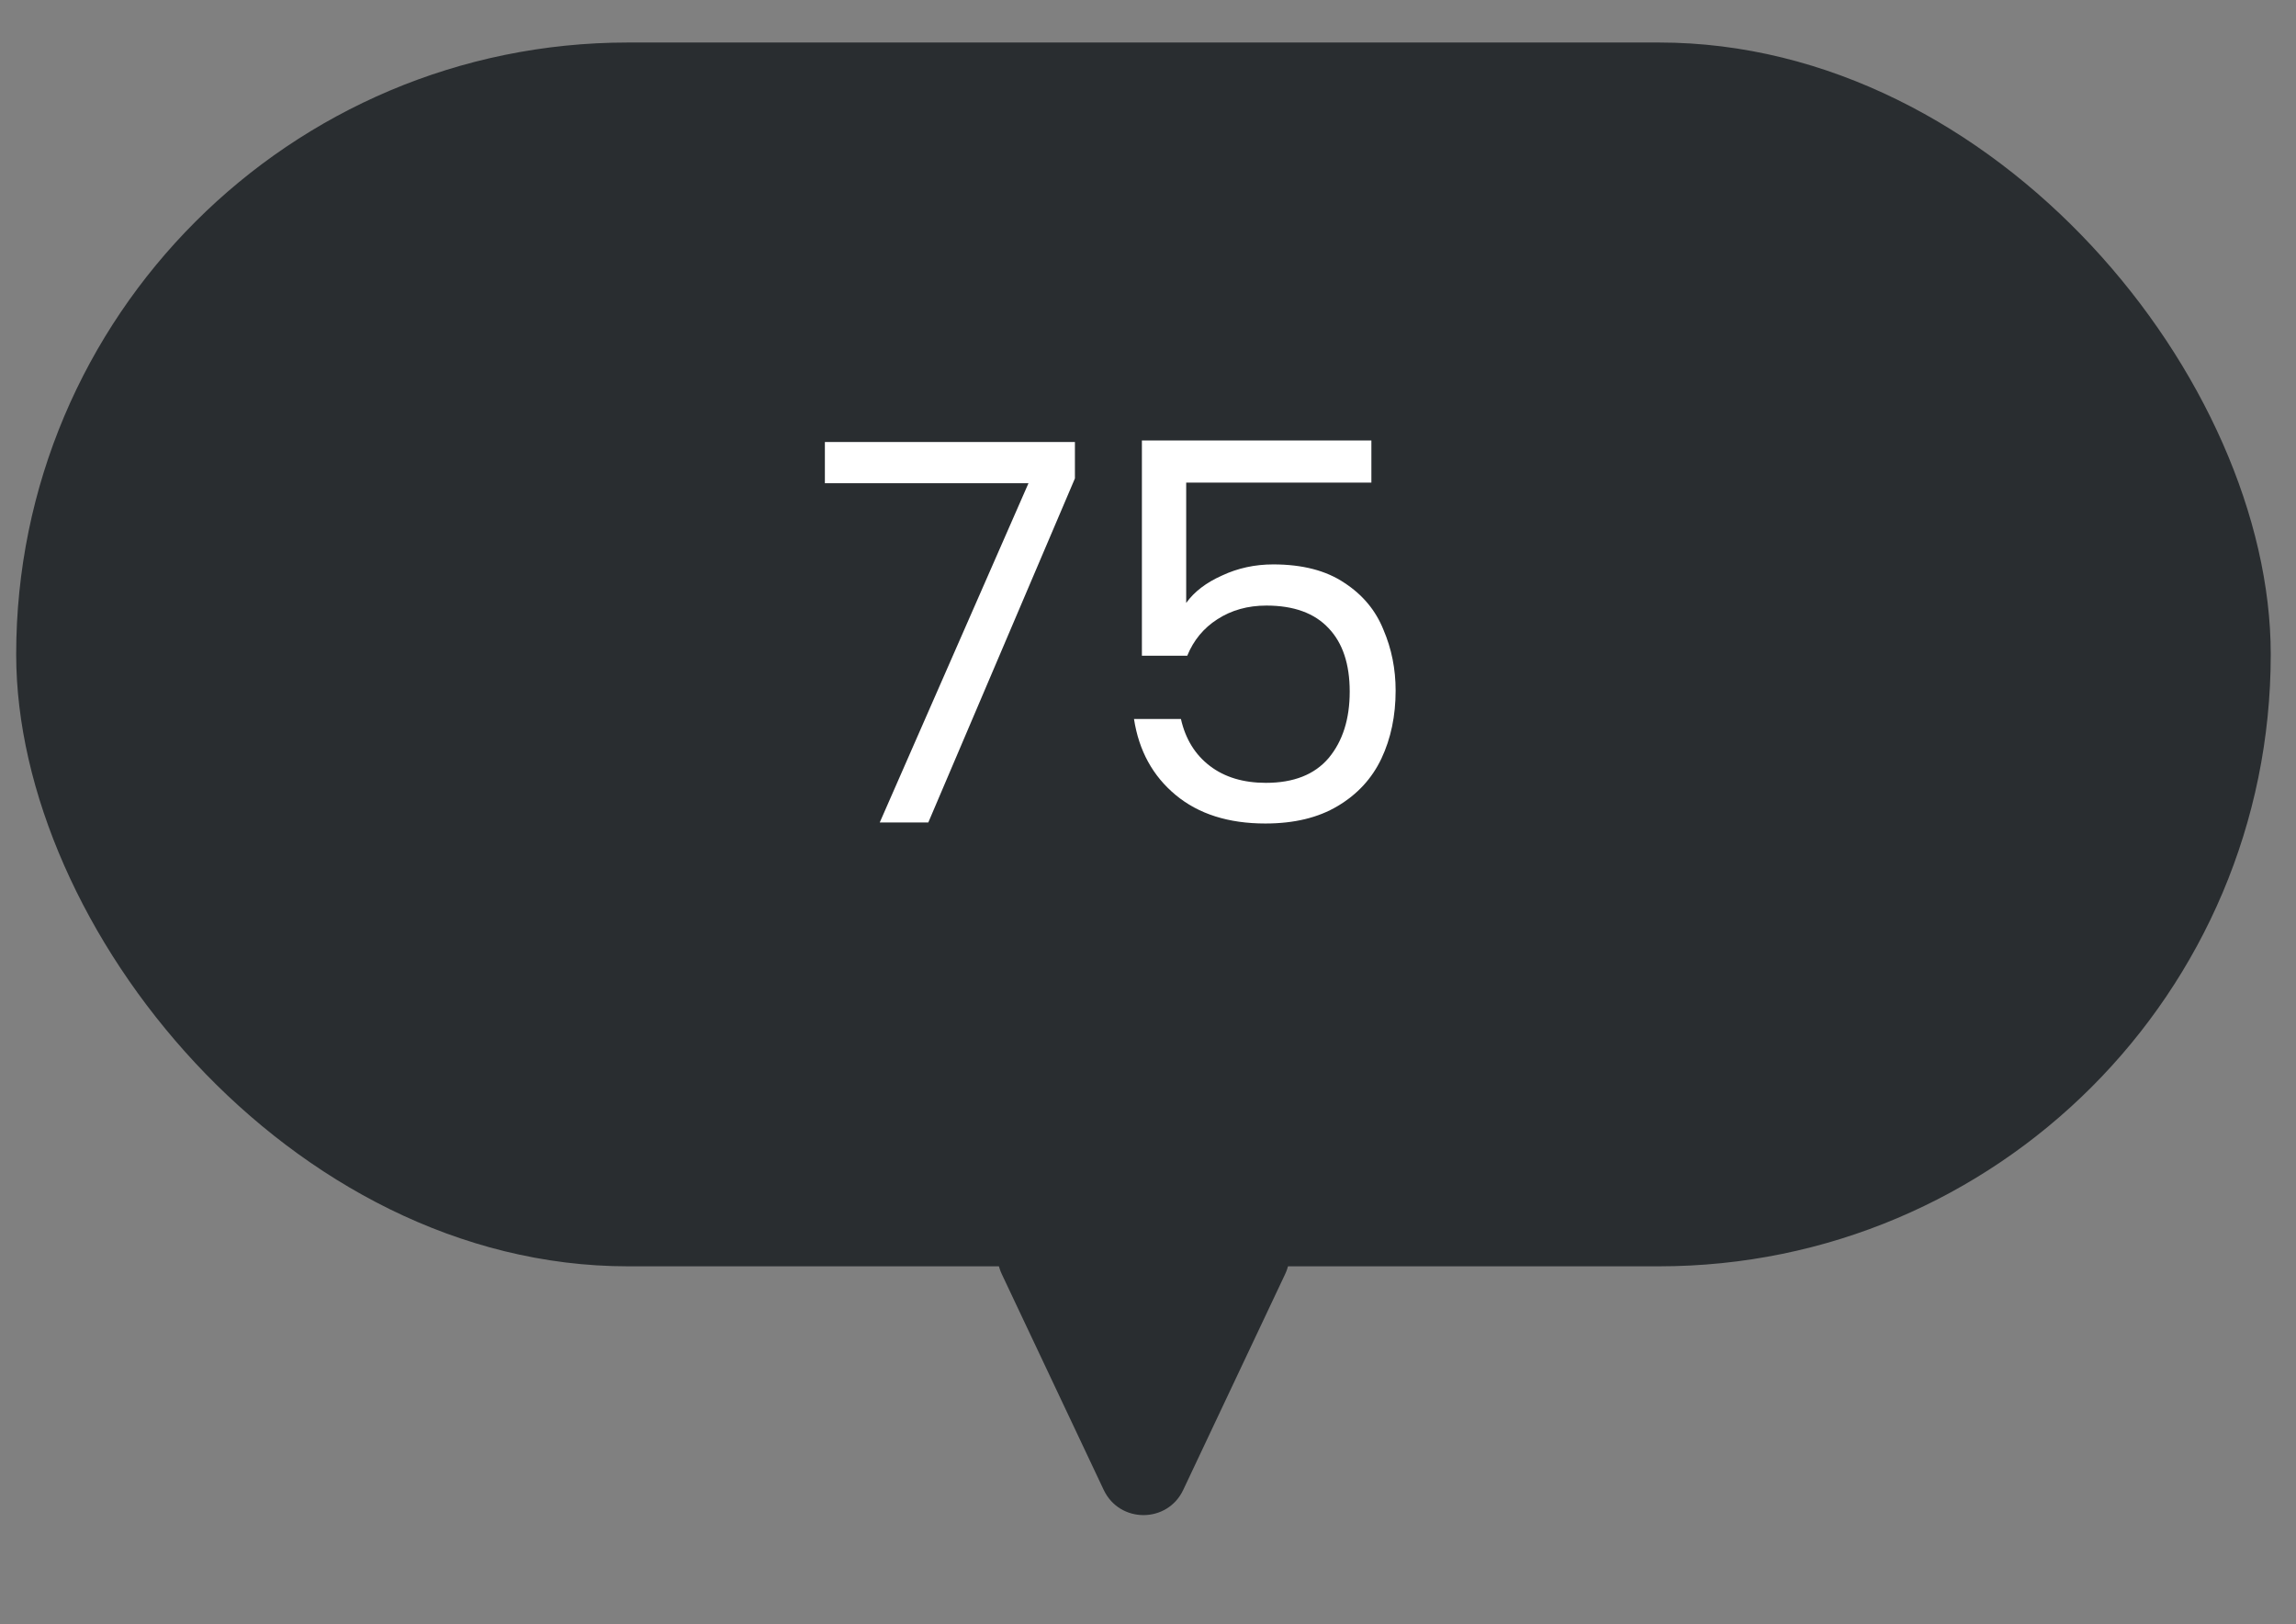 <?xml version="1.0" encoding="UTF-8"?> <svg xmlns="http://www.w3.org/2000/svg" width="41" height="29" viewBox="0 0 41 29" fill="none"><rect x="0" y="0" width="41" height="29" fill="#808080" stroke="none"/><rect x="0.289" y="0.759" width="40.26" height="21.85" rx="10.925" fill="#292D30"></rect><path d="M19.195 8.542L16.577 14.684H15.71L18.366 8.627H14.73V7.892H19.195V8.542ZM24.489 8.617H21.182V10.765C21.326 10.564 21.54 10.401 21.823 10.275C22.105 10.143 22.41 10.077 22.736 10.077C23.258 10.077 23.682 10.187 24.008 10.407C24.335 10.62 24.567 10.9 24.705 11.245C24.85 11.584 24.922 11.945 24.922 12.329C24.922 12.781 24.837 13.186 24.668 13.544C24.498 13.902 24.237 14.184 23.886 14.392C23.54 14.599 23.11 14.703 22.595 14.703C21.936 14.703 21.402 14.533 20.994 14.194C20.585 13.855 20.337 13.402 20.25 12.837H21.088C21.169 13.195 21.342 13.475 21.606 13.676C21.87 13.877 22.203 13.977 22.605 13.977C23.101 13.977 23.474 13.83 23.726 13.534C23.977 13.233 24.102 12.837 24.102 12.348C24.102 11.858 23.977 11.481 23.726 11.217C23.474 10.947 23.104 10.812 22.614 10.812C22.281 10.812 21.989 10.894 21.738 11.057C21.493 11.214 21.314 11.431 21.201 11.707H20.391V7.864H24.489V8.617Z" fill="white"></path><path d="M21.129 26.601C20.846 27.201 19.993 27.201 19.709 26.601L17.889 22.748C17.643 22.227 18.023 21.627 18.599 21.627L22.239 21.627C22.815 21.627 23.195 22.227 22.949 22.748L21.129 26.601Z" fill="#292D30"></path></svg> 